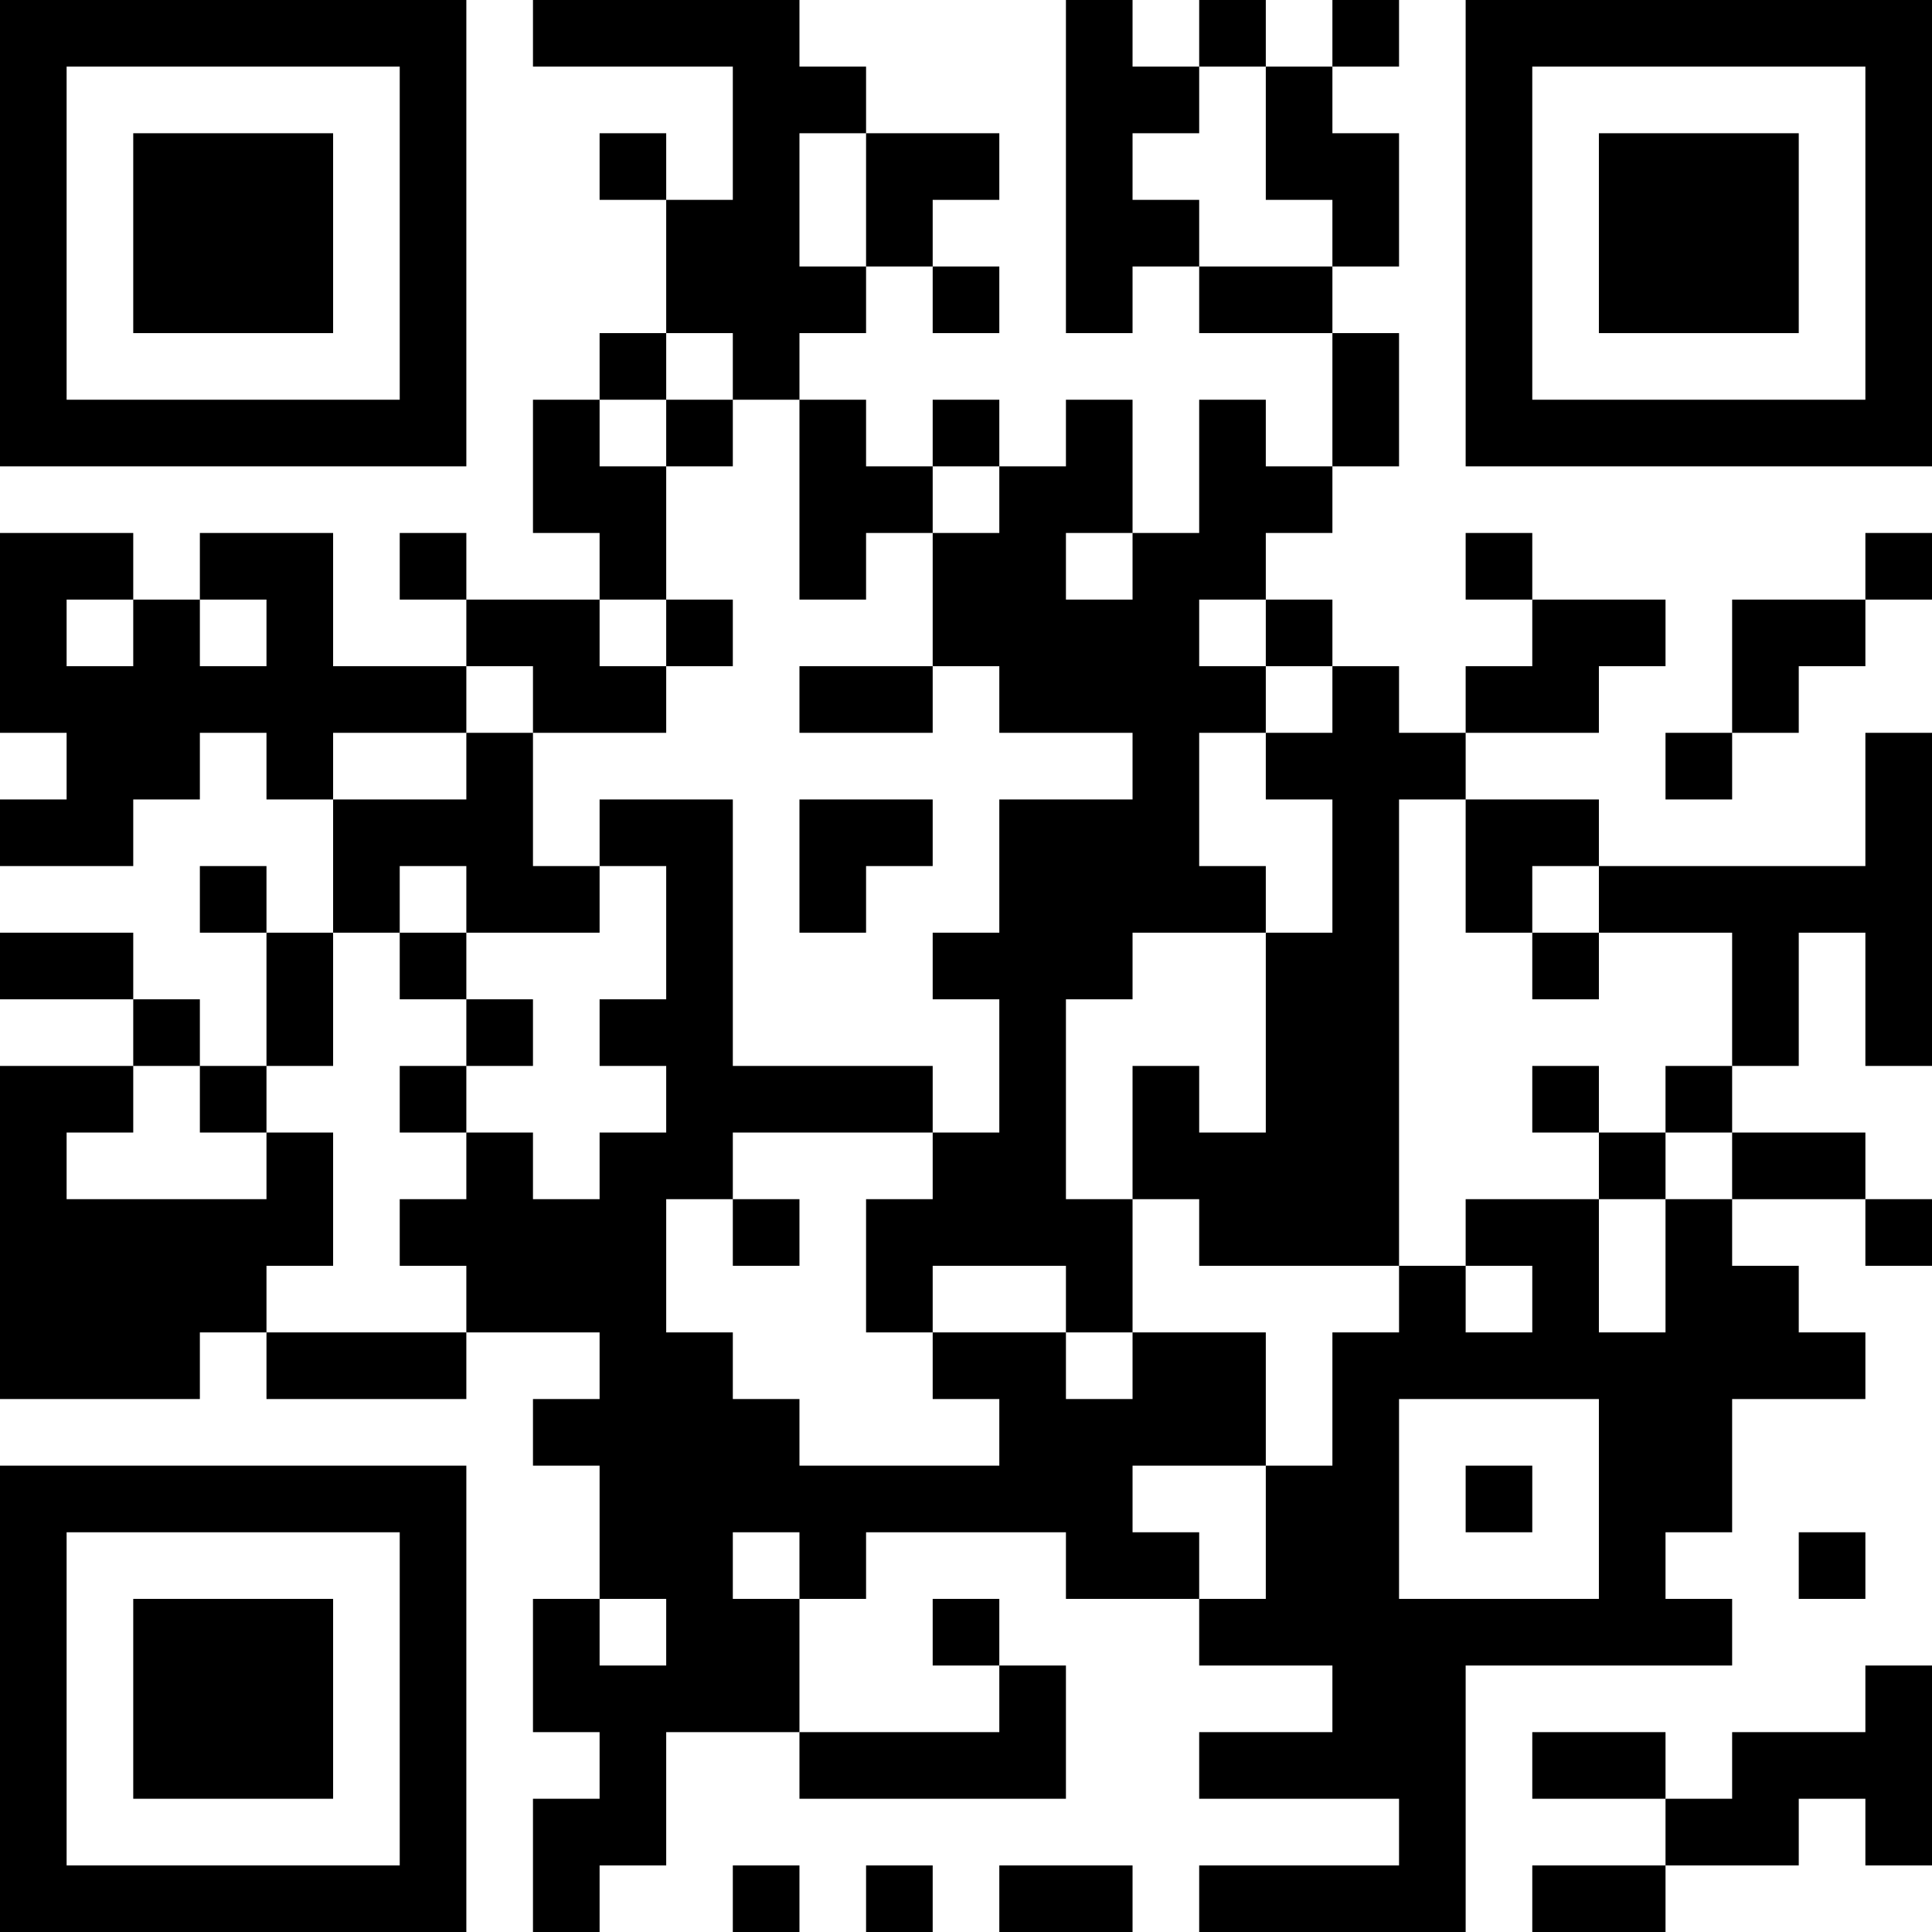 <svg width="156" height="156" viewBox="0 0 156 156" fill="none" xmlns="http://www.w3.org/2000/svg">
<path fill-rule="evenodd" clip-rule="evenodd" d="M0 18.828V37.655H18.828H37.655V18.828V0H18.828H0V18.828ZM43.035 2.69V5.379H51.103H59.172V10.759V16.138H56.483H53.793V13.448V10.759H51.103H48.414V13.448V16.138H51.103H53.793V21.517V26.897H51.103H48.414V29.586V32.276H45.724H43.035V37.655V43.035H45.724H48.414V45.724V48.414H43.035H37.655V45.724V43.035H34.965H32.276V45.724V48.414H34.965H37.655V51.103V53.793H32.276H26.897V48.414V43.035H21.517H16.138V45.724V48.414H13.448H10.759V45.724V43.035H5.379H0V51.103V59.172H2.69H5.379V61.862V64.552H2.69H0V67.241V69.931H5.379H10.759V67.241V64.552H13.448H16.138V61.862V59.172H18.828H21.517V61.862V64.552H24.207H26.897V69.931V75.31H24.207H21.517V72.621V69.931H18.828H16.138V72.621V75.31H18.828H21.517V80.69V86.069H18.828H16.138V83.379V80.69H13.448H10.759V78V75.31H5.379H0V78V80.69H5.379H10.759V83.379V86.069H5.379H0V99.517V112.966H8.069H16.138V110.276V107.586H18.828H21.517V110.276V112.966H29.586H37.655V110.276V107.586H43.035H48.414V110.276V112.966H45.724H43.035V115.655V118.345H45.724H48.414V123.724V129.103H45.724H43.035V134.483V139.862H45.724H48.414V142.552V145.241H45.724H43.035V150.621V156H45.724H48.414V153.31V150.621H51.103H53.793V145.241V139.862H59.172H64.552V142.552V145.241H75.31H86.069V139.862V134.483H83.379H80.69V131.793V129.103H78H75.31V131.793V134.483H78H80.69V137.172V139.862H72.621H64.552V134.483V129.103H67.241H69.931V126.414V123.724H78H86.069V126.414V129.103H91.448H96.828V131.793V134.483H102.207H107.586V137.172V139.862H102.207H96.828V142.552V145.241H104.897H112.966V147.931V150.621H104.897H96.828V153.31V156H107.586H118.345V145.241V134.483H129.103H139.862V131.793V129.103H137.172H134.483V126.414V123.724H137.172H139.862V118.345V112.966H145.241H150.621V110.276V107.586H147.931H145.241V104.897V102.207H142.552H139.862V99.517V96.828H145.241H150.621V99.517V102.207H153.31H156V99.517V96.828H153.31H150.621V94.138V91.448H145.241H139.862V88.759V86.069H142.552H145.241V80.69V75.31H147.931H150.621V80.69V86.069H153.31H156V72.621V59.172H153.31H150.621V64.552V69.931H139.862H129.103V67.241V64.552H123.724H118.345V61.862V59.172H123.724H129.103V56.483V53.793H131.793H134.483V51.103V48.414H129.103H123.724V45.724V43.035H121.034H118.345V45.724V48.414H121.034H123.724V51.103V53.793H121.034H118.345V56.483V59.172H115.655H112.966V56.483V53.793H110.276H107.586V51.103V48.414H104.897H102.207V45.724V43.035H104.897H107.586V40.345V37.655H110.276H112.966V32.276V26.897H110.276H107.586V24.207V21.517H110.276H112.966V16.138V10.759H110.276H107.586V8.069V5.379H110.276H112.966V2.69V0H110.276H107.586V2.69V5.379H104.897H102.207V2.69V0H99.517H96.828V2.69V5.379H94.138H91.448V2.69V0H88.759H86.069V13.448V26.897H88.759H91.448V24.207V21.517H94.138H96.828V24.207V26.897H102.207H107.586V32.276V37.655H104.897H102.207V34.965V32.276H99.517H96.828V37.655V43.035H94.138H91.448V37.655V32.276H88.759H86.069V34.965V37.655H83.379H80.69V34.965V32.276H78H75.31V34.965V37.655H72.621H69.931V34.965V32.276H67.241H64.552V29.586V26.897H67.241H69.931V24.207V21.517H72.621H75.31V24.207V26.897H78H80.69V24.207V21.517H78H75.31V18.828V16.138H78H80.69V13.448V10.759H75.31H69.931V8.069V5.379H67.241H64.552V2.69V0H53.793H43.035V2.69ZM118.345 18.828V37.655H137.172H156V18.828V0H137.172H118.345V18.828ZM32.276 18.828V32.276H18.828H5.379V18.828V5.379H18.828H32.276V18.828ZM102.207 10.759V16.138H104.897H107.586V18.828V21.517H102.207H96.828V18.828V16.138H94.138H91.448V13.448V10.759H94.138H96.828V8.069V5.379H99.517H102.207V10.759ZM150.621 18.828V32.276H137.172H123.724V18.828V5.379H137.172H150.621V18.828ZM10.759 18.828V26.897H18.828H26.897V18.828V10.759H18.828H10.759V18.828ZM69.931 16.138V21.517H67.241H64.552V16.138V10.759H67.241H69.931V16.138ZM129.103 18.828V26.897H137.172H145.241V18.828V10.759H137.172H129.103V18.828ZM59.172 29.586V32.276H61.862H64.552V40.345V48.414H67.241H69.931V45.724V43.035H72.621H75.31V40.345V37.655H78H80.69V40.345V43.035H78H75.31V48.414V53.793H78H80.69V56.483V59.172H86.069H91.448V61.862V64.552H86.069H80.69V69.931V75.31H78H75.31V78V80.69H78H80.69V86.069V91.448H78H75.31V94.138V96.828H72.621H69.931V102.207V107.586H72.621H75.31V104.897V102.207H80.69H86.069V104.897V107.586H88.759H91.448V102.207V96.828H88.759H86.069V88.759V80.69H88.759H91.448V78V75.31H96.828H102.207V72.621V69.931H99.517H96.828V64.552V59.172H99.517H102.207V56.483V53.793H99.517H96.828V51.103V48.414H99.517H102.207V51.103V53.793H104.897H107.586V56.483V59.172H104.897H102.207V61.862V64.552H104.897H107.586V69.931V75.31H104.897H102.207V83.379V91.448H99.517H96.828V88.759V86.069H94.138H91.448V91.448V96.828H94.138H96.828V99.517V102.207H104.897H112.966V83.379V64.552H115.655H118.345V69.931V75.31H121.034H123.724V72.621V69.931H126.414H129.103V72.621V75.31H134.483H139.862V80.69V86.069H137.172H134.483V88.759V91.448H137.172H139.862V94.138V96.828H137.172H134.483V102.207V107.586H131.793H129.103V102.207V96.828H123.724H118.345V99.517V102.207H121.034H123.724V104.897V107.586H121.034H118.345V104.897V102.207H115.655H112.966V104.897V107.586H110.276H107.586V112.966V118.345H104.897H102.207V123.724V129.103H99.517H96.828V126.414V123.724H94.138H91.448V121.034V118.345H96.828H102.207V112.966V107.586H96.828H91.448V110.276V112.966H88.759H86.069V110.276V107.586H80.69H75.31V110.276V112.966H78H80.69V115.655V118.345H72.621H64.552V115.655V112.966H61.862H59.172V110.276V107.586H56.483H53.793V102.207V96.828H56.483H59.172V94.138V91.448H67.241H75.31V88.759V86.069H67.241H59.172V75.31V64.552H53.793H48.414V67.241V69.931H51.103H53.793V75.31V80.69H51.103H48.414V83.379V86.069H51.103H53.793V88.759V91.448H51.103H48.414V94.138V96.828H45.724H43.035V94.138V91.448H40.345H37.655V94.138V96.828H34.965H32.276V99.517V102.207H34.965H37.655V104.897V107.586H29.586H21.517V104.897V102.207H24.207H26.897V96.828V91.448H24.207H21.517V94.138V96.828H13.448H5.379V94.138V91.448H8.069H10.759V88.759V86.069H13.448H16.138V88.759V91.448H18.828H21.517V88.759V86.069H24.207H26.897V80.69V75.31H29.586H32.276V72.621V69.931H34.965H37.655V72.621V75.31H43.035H48.414V72.621V69.931H45.724H43.035V64.552V59.172H40.345H37.655V61.862V64.552H32.276H26.897V61.862V59.172H32.276H37.655V56.483V53.793H40.345H43.035V56.483V59.172H48.414H53.793V56.483V53.793H51.103H48.414V51.103V48.414H51.103H53.793V43.035V37.655H51.103H48.414V34.965V32.276H51.103H53.793V29.586V26.897H56.483H59.172V29.586ZM53.793 34.965V37.655H56.483H59.172V34.965V32.276H56.483H53.793V34.965ZM91.448 45.724V48.414H88.759H86.069V45.724V43.035H88.759H91.448V45.724ZM150.621 45.724V48.414H145.241H139.862V53.793V59.172H137.172H134.483V61.862V64.552H137.172H139.862V61.862V59.172H142.552H145.241V56.483V53.793H147.931H150.621V51.103V48.414H153.31H156V45.724V43.035H153.31H150.621V45.724ZM10.759 51.103V53.793H8.069H5.379V51.103V48.414H8.069H10.759V51.103ZM21.517 51.103V53.793H18.828H16.138V51.103V48.414H18.828H21.517V51.103ZM53.793 51.103V53.793H56.483H59.172V51.103V48.414H56.483H53.793V51.103ZM64.552 56.483V59.172H69.931H75.31V56.483V53.793H69.931H64.552V56.483ZM64.552 69.931V75.31H67.241H69.931V72.621V69.931H72.621H75.31V67.241V64.552H69.931H64.552V69.931ZM32.276 78V80.69H34.965H37.655V83.379V86.069H34.965H32.276V88.759V91.448H34.965H37.655V88.759V86.069H40.345H43.035V83.379V80.69H40.345H37.655V78V75.31H34.965H32.276V78ZM123.724 78V80.69H126.414H129.103V78V75.31H126.414H123.724V78ZM123.724 88.759V91.448H126.414H129.103V94.138V96.828H131.793H134.483V94.138V91.448H131.793H129.103V88.759V86.069H126.414H123.724V88.759ZM59.172 99.517V102.207H61.862H64.552V99.517V96.828H61.862H59.172V99.517ZM129.103 121.034V129.103H121.034H112.966V121.034V112.966H121.034H129.103V121.034ZM0 137.172V156H18.828H37.655V137.172V118.345H18.828H0V137.172ZM118.345 121.034V123.724H121.034H123.724V121.034V118.345H121.034H118.345V121.034ZM32.276 137.172V150.621H18.828H5.379V137.172V123.724H18.828H32.276V137.172ZM64.552 126.414V129.103H61.862H59.172V126.414V123.724H61.862H64.552V126.414ZM145.241 126.414V129.103H147.931H150.621V126.414V123.724H147.931H145.241V126.414ZM10.759 137.172V145.241H18.828H26.897V137.172V129.103H18.828H10.759V137.172ZM53.793 131.793V134.483H51.103H48.414V131.793V129.103H51.103H53.793V131.793ZM150.621 137.172V139.862H145.241H139.862V142.552V145.241H137.172H134.483V142.552V139.862H129.103H123.724V142.552V145.241H129.103H134.483V147.931V150.621H129.103H123.724V153.31V156H129.103H134.483V153.31V150.621H139.862H145.241V147.931V145.241H147.931H150.621V147.931V150.621H153.31H156V142.552V134.483H153.31H150.621V137.172ZM59.172 153.31V156H61.862H64.552V153.31V150.621H61.862H59.172V153.31ZM69.931 153.31V156H72.621H75.31V153.31V150.621H72.621H69.931V153.31ZM80.69 153.31V156H86.069H91.448V153.31V150.621H86.069H80.69V153.31Z" fill="black"/>
</svg>

